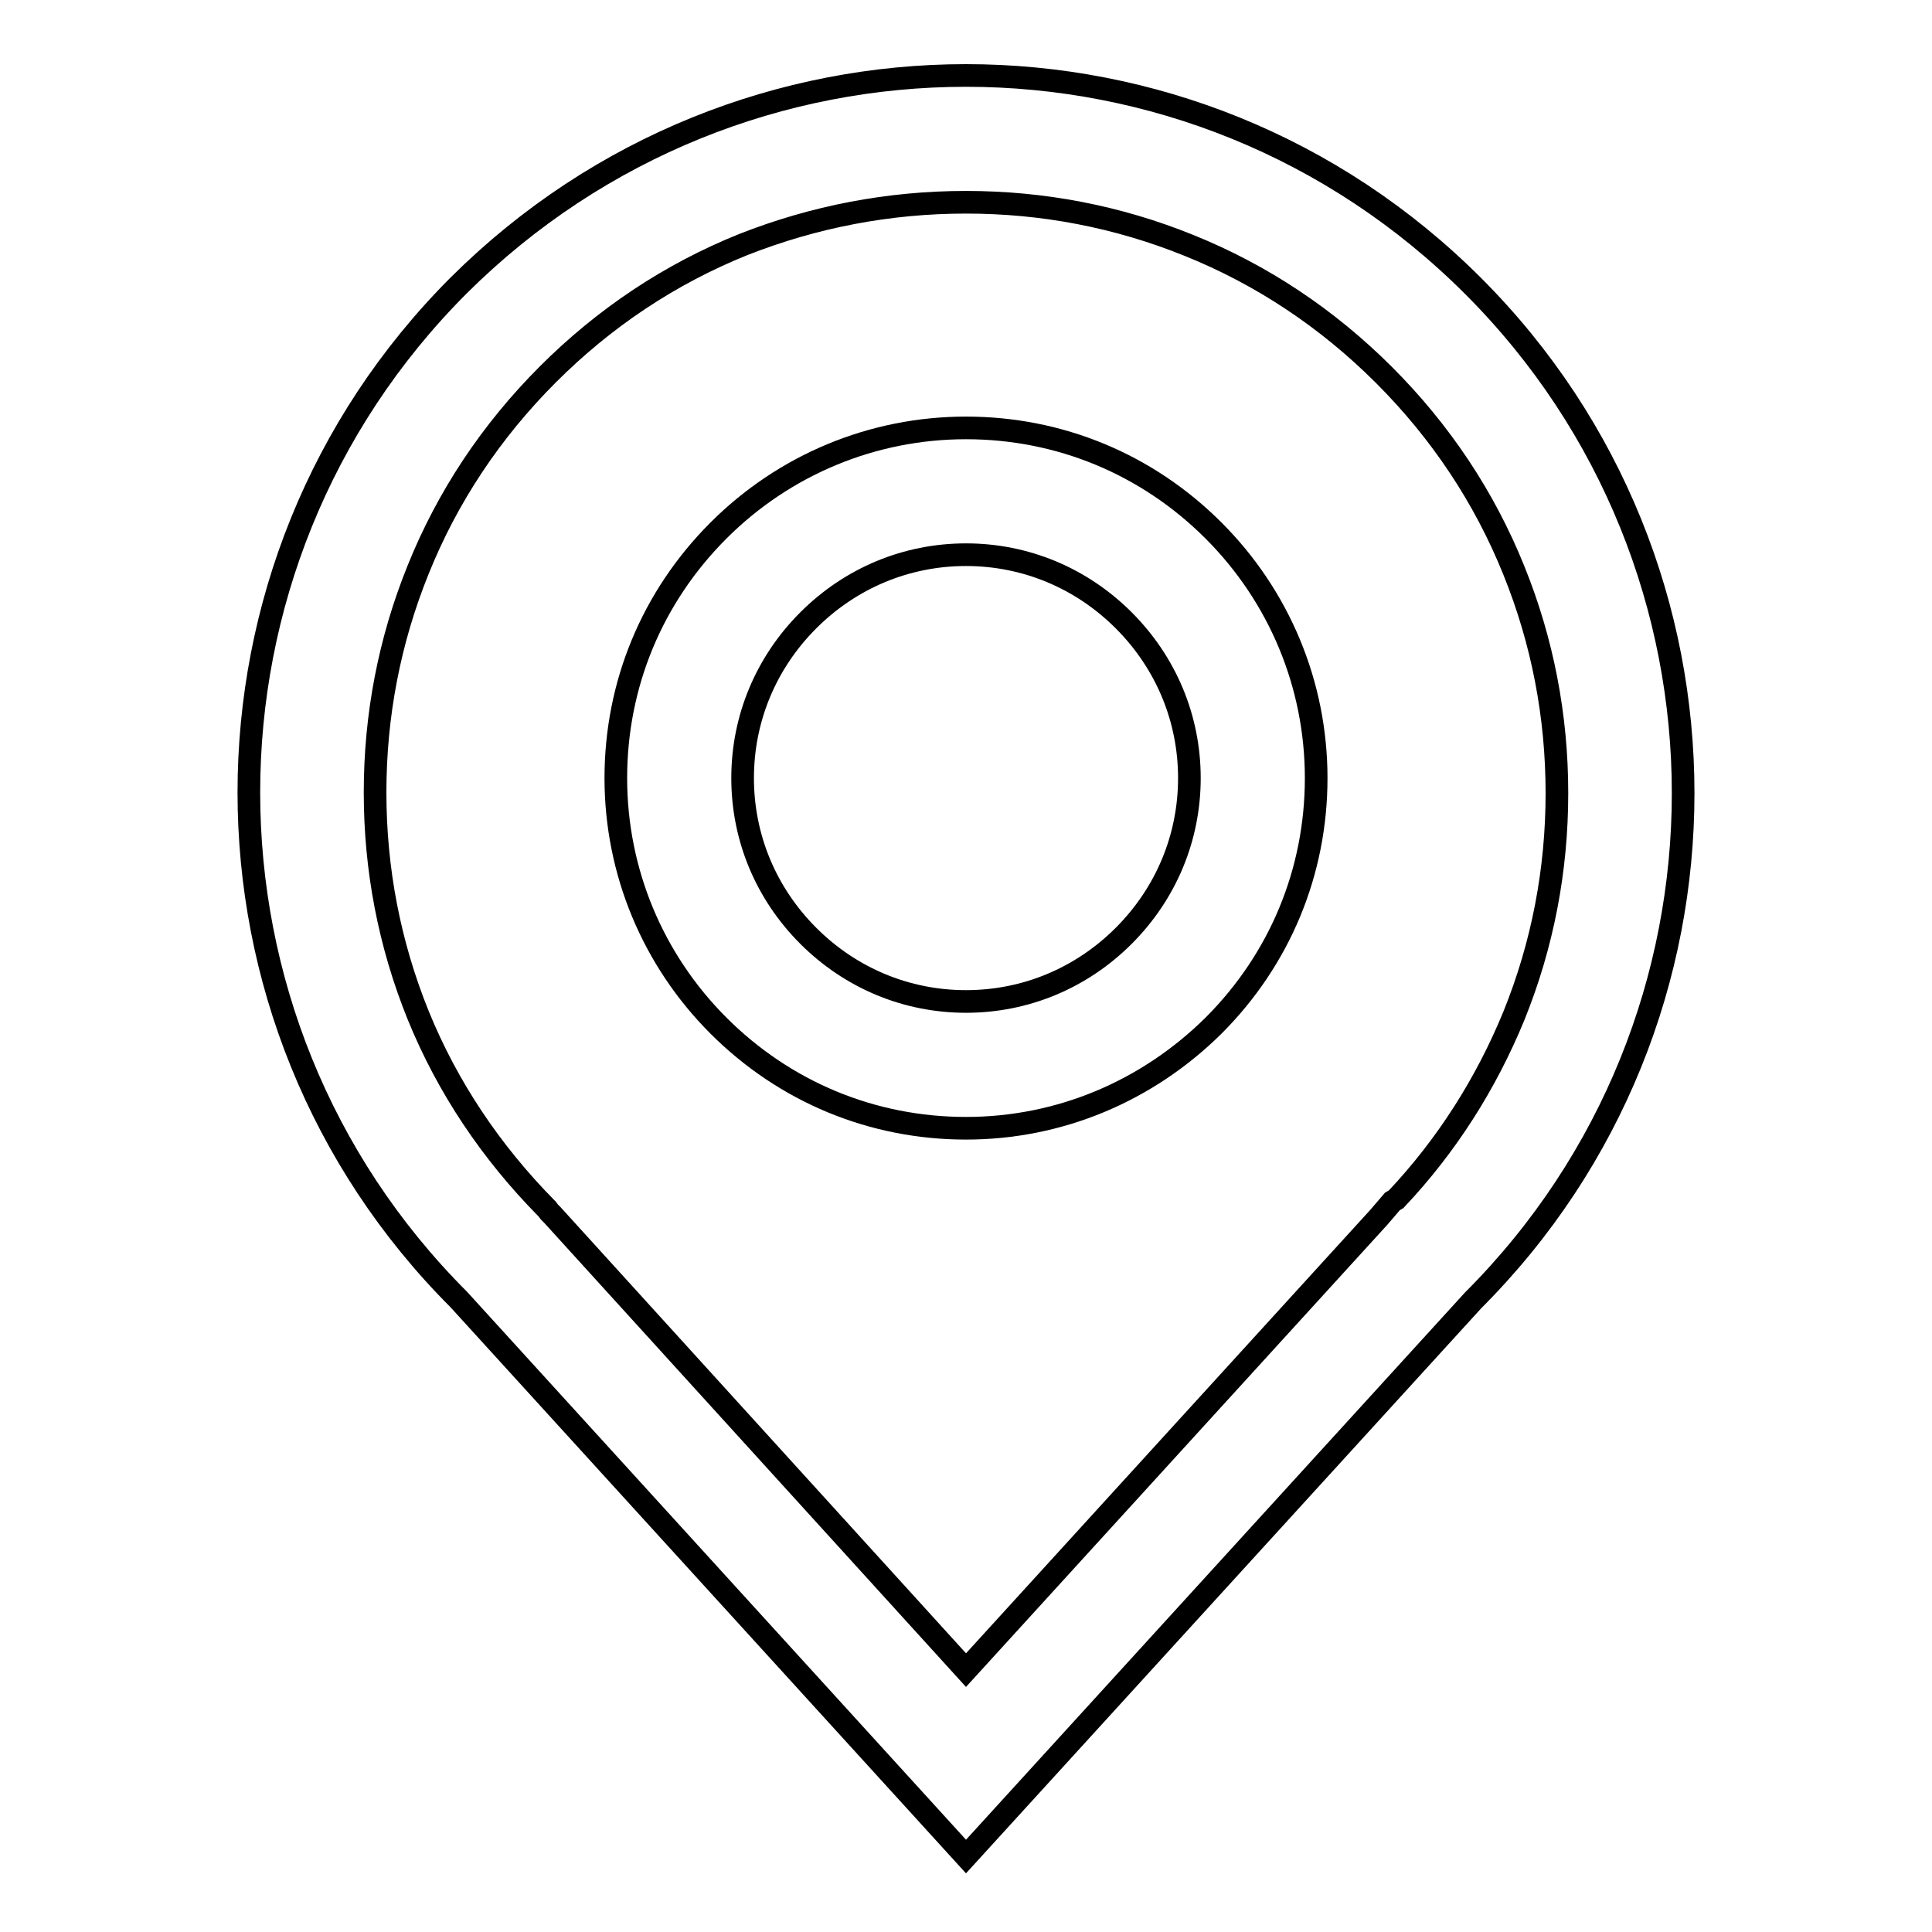 <?xml version="1.0" encoding="utf-8"?>
<!-- Svg Vector Icons : http://www.onlinewebfonts.com/icon -->
<!DOCTYPE svg PUBLIC "-//W3C//DTD SVG 1.1//EN" "http://www.w3.org/Graphics/SVG/1.1/DTD/svg11.dtd">
<svg version="1.1" xmlns="http://www.w3.org/2000/svg" xmlns:xlink="http://www.w3.org/1999/xlink" x="0px" y="0px" viewBox="0 0 256 256" enable-background="new 0 0 256 256" xml:space="preserve">
<g><g><path stroke-width="3" fill-opacity="0" stroke="#000000"  d="M128,26.8c10.2,0,20.1,1.9,29.5,5.7c9.7,3.9,18.4,9.7,25.9,17.2c7.5,7.5,13.3,16.2,17.2,25.9c3.8,9.4,5.7,19.3,5.7,29.5c0,10.2-1.9,20.1-5.7,29.5c-3.7,9-8.9,17.2-15.6,24.3l-0.5,0.3l-1.8,2.1l-54.7,60L73.2,161l-0.2-0.2l-0.2-0.2l-0.3-0.4l-0.1-0.1c-7.3-7.4-13.1-16-17-25.6c-3.8-9.4-5.7-19.3-5.7-29.5s1.9-20.1,5.7-29.5c3.9-9.7,9.7-18.4,17.2-25.9c7.5-7.5,16.2-13.3,25.9-17.2C107.9,28.7,117.8,26.8,128,26.8 M128,10c-24.3,0-48.6,9.3-67.2,27.8c-37.1,37.1-37.1,97.3,0,134.4l0,0L128,246l67.2-73.7l0,0c37.1-37.1,37.1-97.3,0-134.4C176.6,19.3,152.3,10,128,10L128,10z"/><path stroke-width="3" fill-opacity="0" stroke="#000000"  d="M128,149.5c-12.4,0-24-4.8-32.8-13.6c-8.7-8.7-13.6-20.4-13.6-32.8c0-12.4,4.8-24,13.6-32.8c8.7-8.7,20.4-13.6,32.8-13.6c12.4,0,24,4.8,32.8,13.6c8.7,8.7,13.6,20.4,13.6,32.8c0,12.4-4.8,24-13.6,32.8C152,144.6,140.4,149.5,128,149.5z M128,73.5c-7.9,0-15.3,3.1-20.9,8.7s-8.7,13-8.7,20.9c0,7.9,3.1,15.3,8.7,20.9s13,8.7,20.9,8.7c7.9,0,15.3-3.1,20.9-8.7s8.7-13,8.7-20.9c0-7.9-3.1-15.3-8.7-20.9S135.9,73.5,128,73.5z"/></g></g>
</svg>